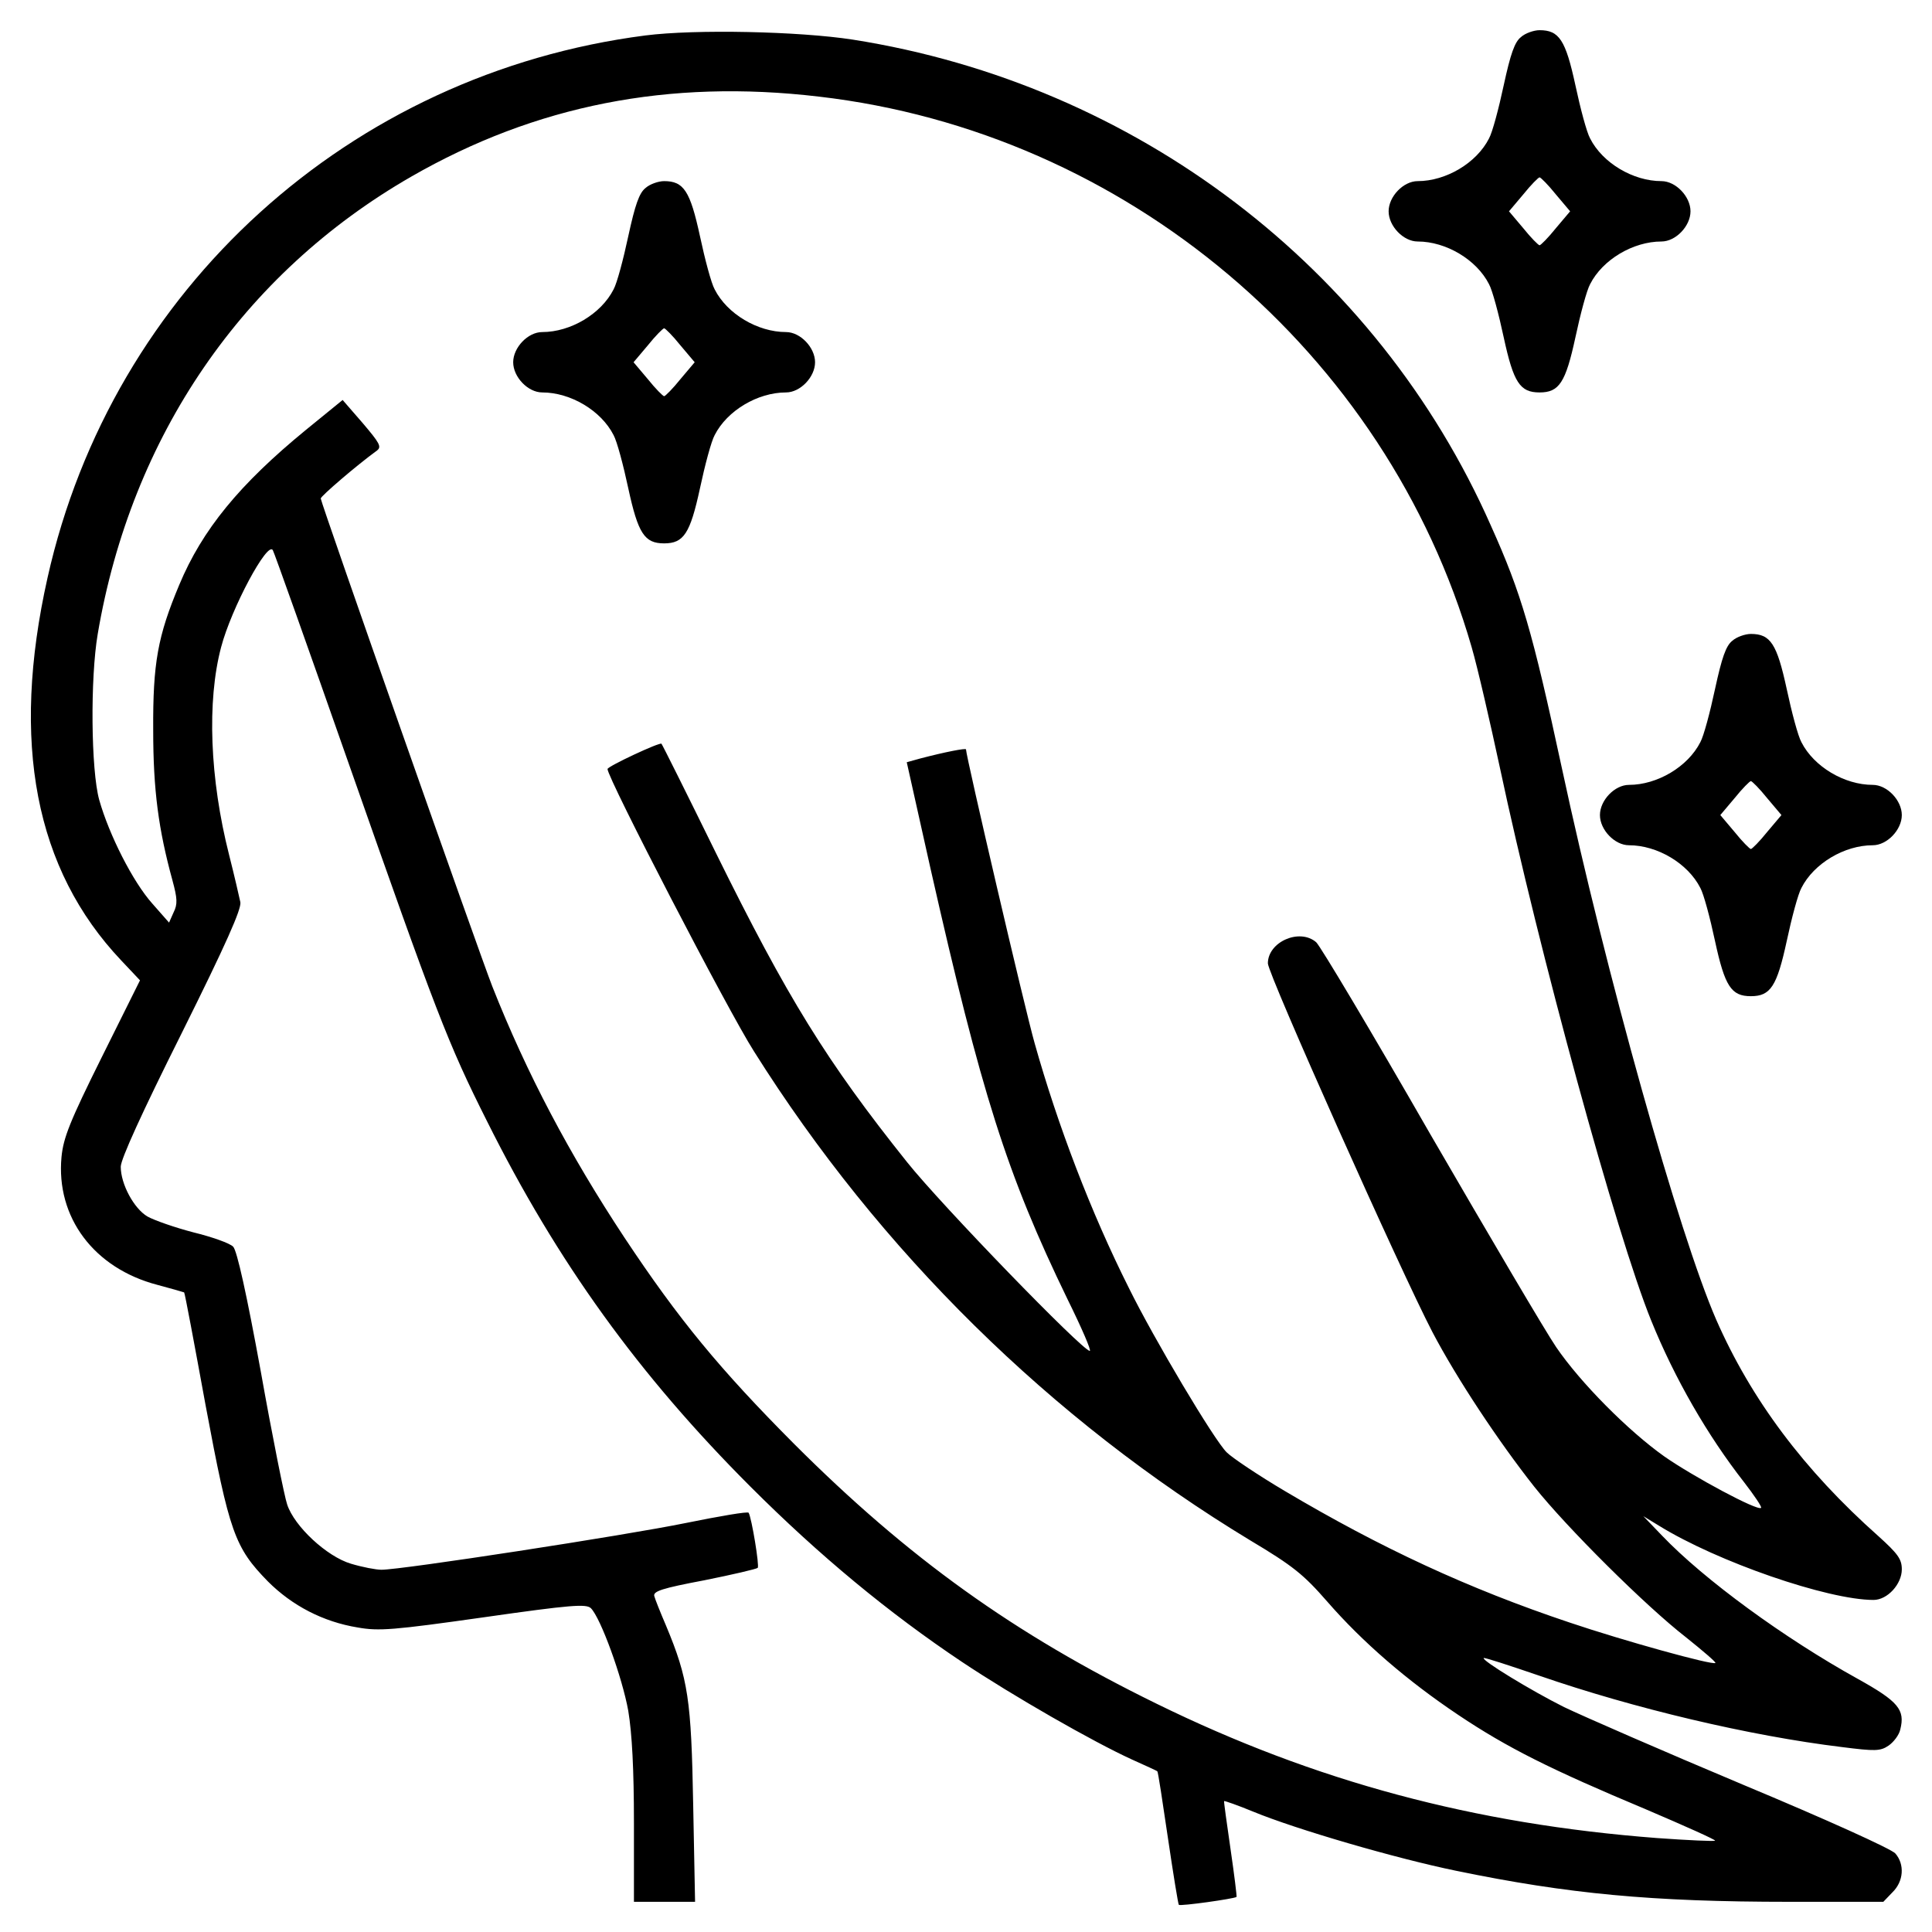 <?xml version="1.0" standalone="no"?>
<!DOCTYPE svg PUBLIC "-//W3C//DTD SVG 20010904//EN"
 "http://www.w3.org/TR/2001/REC-SVG-20010904/DTD/svg10.dtd">
<svg version="1.0" xmlns="http://www.w3.org/2000/svg"
 width="512pt" height="512pt" viewBox="0 0 512 512"
 preserveAspectRatio="xMidYMid meet">

<g transform="translate(0,512) scale(0.1,-0.1)"
fill="#000000" stroke="none">
<path d="M1710 5026 c-783 -101 -1413 -672 -1584 -1437 -98 -437 -33 -773 195
-1014 l50 -53 -101 -203 c-85 -171 -102 -214 -107 -265 -15 -160 86 -295 254
-339 37 -10 69 -19 71 -20 2 -2 27 -136 57 -300 63 -337 77 -376 165 -466 64
-64 146 -107 238 -122 56 -10 94 -7 334 27 231 33 272 36 284 24 26 -26 83
-183 99 -272 10 -61 15 -154 15 -297 l0 -209 81 0 81 0 -5 258 c-5 277 -13
333 -72 474 -15 35 -29 70 -31 78 -4 13 21 21 132 42 75 15 139 30 142 33 5 5
-16 132 -24 146 -2 4 -77 -9 -166 -27 -161 -33 -753 -124 -807 -124 -15 0 -51
7 -81 16 -64 19 -150 99 -169 157 -7 20 -39 179 -70 353 -37 203 -63 320 -73
330 -8 9 -56 26 -105 38 -50 13 -104 32 -122 42 -36 21 -71 86 -71 132 0 20
56 143 161 353 119 239 159 330 156 348 -3 14 -16 71 -30 126 -51 201 -59 407
-21 550 27 103 123 282 137 257 3 -4 94 -260 202 -568 231 -658 262 -739 365
-944 187 -375 403 -674 699 -970 183 -183 367 -335 560 -464 138 -92 348 -212
451 -259 36 -16 66 -30 67 -31 2 -1 14 -81 28 -176 14 -95 27 -175 29 -178 4
-4 147 16 153 21 1 1 -6 59 -16 127 -10 69 -18 126 -17 127 1 1 36 -11 77 -28
114 -47 378 -124 539 -157 296 -61 517 -82 882 -82 l249 0 24 25 c30 29 33 74
8 103 -10 12 -185 91 -403 182 -212 89 -425 182 -475 206 -88 44 -219 124
-213 130 2 2 69 -20 148 -47 249 -86 555 -159 802 -189 87 -11 101 -11 123 4
13 9 28 28 31 43 13 52 -5 74 -113 134 -195 108 -407 263 -518 379 l-50 52 41
-25 c155 -96 448 -197 569 -197 37 0 75 42 75 81 0 27 -10 41 -62 88 -197 175
-337 362 -430 574 -98 225 -292 916 -409 1462 -78 362 -107 462 -188 642 -302
684 -941 1170 -1691 1288 -142 22 -417 28 -550 11z m460 -162 c813 -94 1504
-677 1730 -1459 16 -55 49 -199 75 -320 103 -485 309 -1239 401 -1465 62 -153
149 -304 246 -428 27 -35 48 -66 45 -68 -9 -9 -180 83 -256 136 -96 68 -223
196 -287 290 -28 41 -178 296 -334 565 -155 270 -291 498 -302 508 -44 38
-128 1 -128 -56 0 -28 353 -818 436 -977 65 -124 176 -291 270 -410 86 -108
295 -316 402 -399 45 -36 80 -66 78 -68 -6 -7 -244 59 -386 107 -269 90 -501
198 -754 348 -71 42 -141 89 -155 103 -33 32 -193 301 -259 435 -101 201 -189
432 -250 649 -25 87 -182 761 -182 779 0 4 -56 -7 -121 -24 l-36 -10 63 -282
c135 -597 202 -809 363 -1141 37 -75 64 -137 59 -137 -19 0 -393 386 -484 500
-214 268 -317 435 -507 820 -77 157 -142 287 -144 289 -4 5 -143 -60 -143 -67
0 -24 319 -640 388 -748 333 -530 788 -977 1315 -1296 114 -68 142 -91 204
-162 94 -108 212 -210 348 -301 130 -87 244 -144 497 -250 103 -44 186 -81
183 -83 -2 -2 -71 1 -154 7 -484 37 -906 150 -1326 356 -378 185 -658 386
-961 689 -197 198 -305 329 -449 546 -146 221 -259 435 -350 665 -34 86 -455
1283 -455 1294 0 6 94 87 149 127 13 10 7 20 -38 73 l-53 61 -97 -79 c-177
-145 -275 -265 -336 -411 -57 -136 -70 -207 -69 -385 0 -159 14 -263 51 -398
13 -48 14 -63 3 -85 l-12 -27 -44 50 c-52 58 -115 183 -141 275 -22 79 -24
323 -4 440 89 524 384 955 831 1212 329 189 682 259 1080 212z"/>
<path d="M1711 4622 c-17 -13 -28 -45 -46 -128 -13 -61 -30 -125 -39 -141 -33
-65 -114 -113 -189 -113 -38 0 -77 -41 -77 -80 0 -39 39 -80 77 -80 75 0 156
-48 189 -113 9 -16 26 -80 39 -141 26 -120 43 -146 95 -146 52 0 69 26 95 146
13 61 30 125 39 141 33 65 114 113 189 113 38 0 77 41 77 80 0 39 -39 80 -77
80 -75 0 -156 48 -189 113 -9 16 -26 80 -39 141 -26 120 -43 146 -95 146 -15
0 -38 -8 -49 -18z m92 -417 l38 -45 -38 -45 c-20 -25 -40 -45 -43 -45 -3 0
-23 20 -43 45 l-38 45 38 45 c20 25 40 45 43 45 3 0 23 -20 43 -45z"/>
<path d="M4031 5022 c-17 -13 -28 -45 -46 -128 -13 -61 -30 -125 -39 -141 -33
-65 -114 -113 -189 -113 -38 0 -77 -41 -77 -80 0 -39 39 -80 77 -80 75 0 156
-48 189 -113 9 -16 26 -80 39 -141 26 -120 43 -146 95 -146 52 0 69 26 95 146
13 61 30 125 39 141 33 65 114 113 189 113 38 0 77 41 77 80 0 39 -39 80 -77
80 -75 0 -156 48 -189 113 -9 16 -26 80 -39 141 -26 120 -43 146 -95 146 -15
0 -38 -8 -49 -18z m92 -417 l38 -45 -38 -45 c-20 -25 -40 -45 -43 -45 -3 0
-23 20 -43 45 l-38 45 38 45 c20 25 40 45 43 45 3 0 23 -20 43 -45z"/>
<path d="M4591 3422 c-17 -13 -28 -45 -46 -128 -13 -61 -30 -125 -39 -141 -33
-65 -114 -113 -189 -113 -38 0 -77 -41 -77 -80 0 -39 39 -80 77 -80 75 0 156
-48 189 -113 9 -16 26 -80 39 -141 26 -120 43 -146 95 -146 52 0 69 26 95 146
13 61 30 125 39 141 33 65 114 113 189 113 38 0 77 41 77 80 0 39 -39 80 -77
80 -75 0 -156 48 -189 113 -9 16 -26 80 -39 141 -26 120 -43 146 -95 146 -15
0 -38 -8 -49 -18z m92 -417 l38 -45 -38 -45 c-20 -25 -40 -45 -43 -45 -3 0
-23 20 -43 45 l-38 45 38 45 c20 25 40 45 43 45 3 0 23 -20 43 -45z"/>
</g>
</svg>
